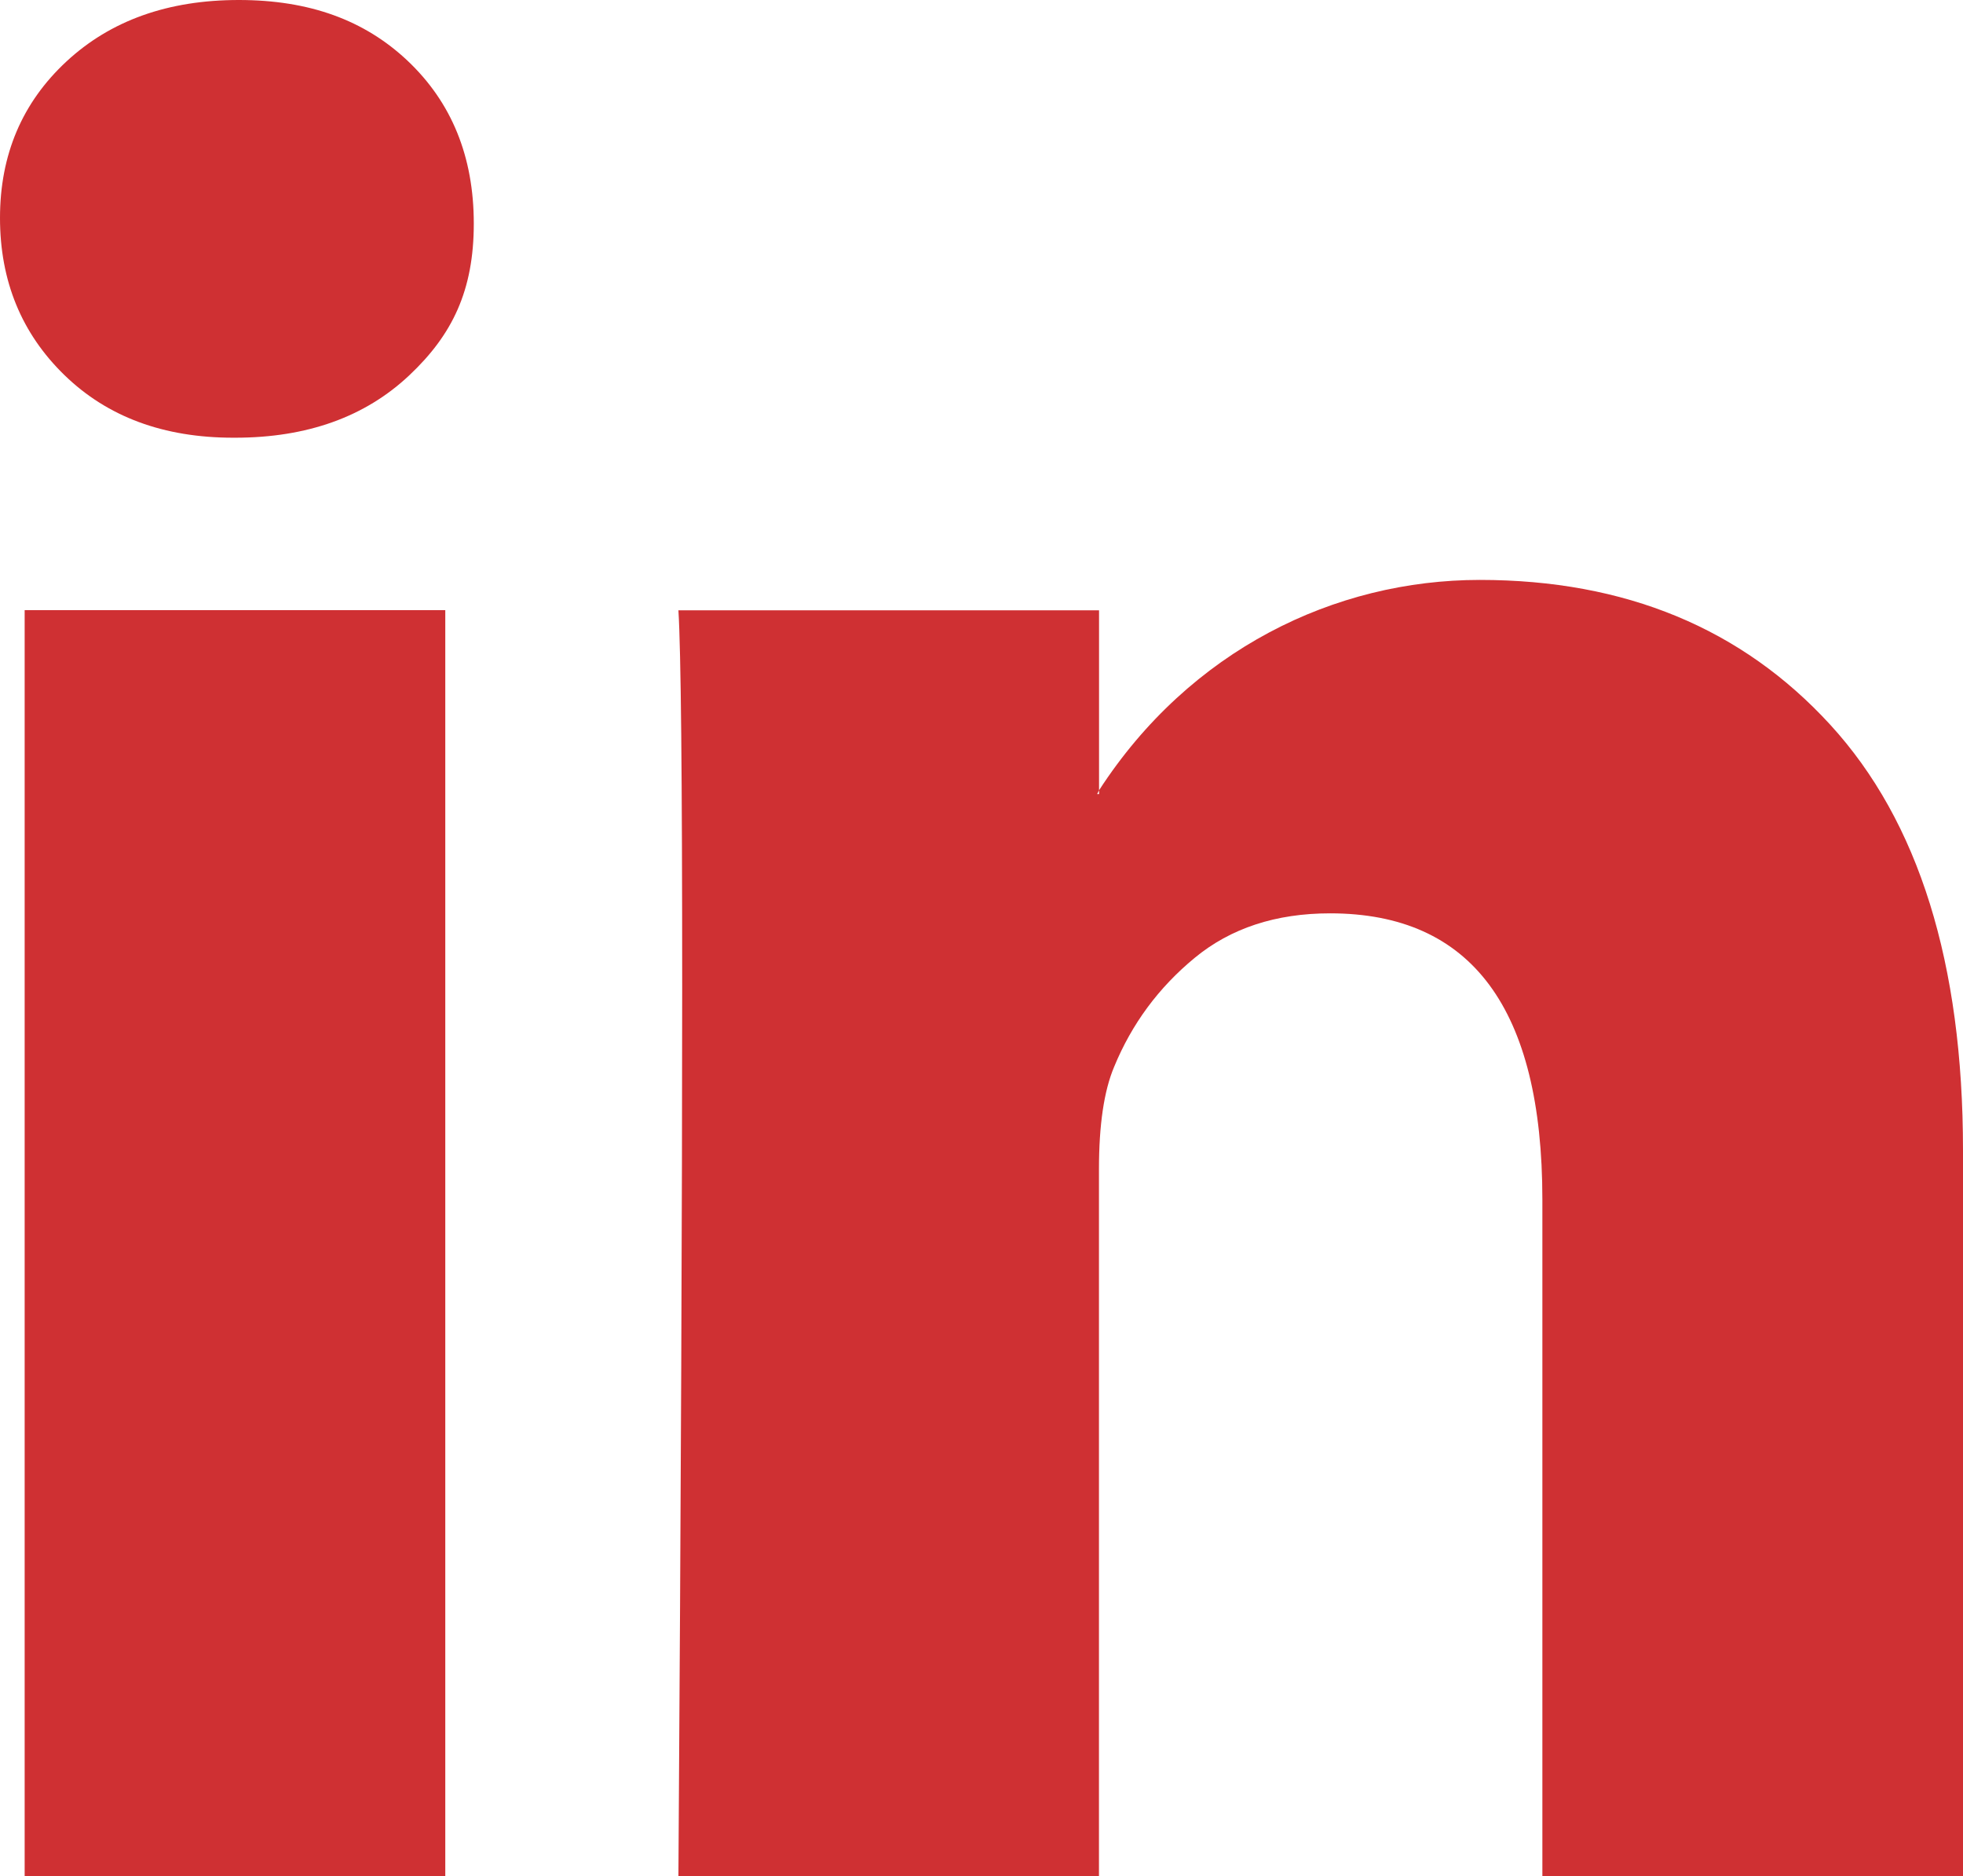 <?xml version="1.0" encoding="UTF-8"?>
<svg id="Layer_1" xmlns="http://www.w3.org/2000/svg" version="1.1" viewBox="0 0 2500 2389">
  <!-- Generator: Adobe Illustrator 29.3.1, SVG Export Plug-In . SVG Version: 2.1.0 Build 151)  -->
  <defs>
    <style>
      .st0 {
        fill: #cf3033;
      }
    </style>
  </defs>
  <path class="st0" d="M0,277.5c0-80.4,28.2-146.8,84.5-199.1C140.8,26.1,214,0,304.1,0s160.1,25.7,214.8,77.2c56.3,53.1,84.5,122.3,84.5,207.5s-27.3,141.6-82,193.1c-56.3,53.1-130.3,79.6-222,79.6h-2.4c-88.5,0-160.1-26.5-214.8-79.6S0,357.9,0,277.5ZM31.4,2389V777h535.7v1612H31.4ZM863.9,2389h535.7v-900.1c0-56.3,6.4-99.7,19.3-130.3,22.5-54.7,56.7-101,102.6-138.8,45.8-37.8,103.4-56.7,172.5-56.7,180.2,0,270.3,121.5,270.3,364.4v861.5h535.7v-924.2c0-238.1-56.3-418.7-168.9-541.7s-261.4-184.6-446.4-184.6-369.2,89.3-485,267.9v4.8h-2.4l2.4-4.8v-229.2h-535.7c3.2,51.5,4.8,211.5,4.8,480.2s-1.6,645.9-4.8,1131.8v-.2Z"/>
</svg>